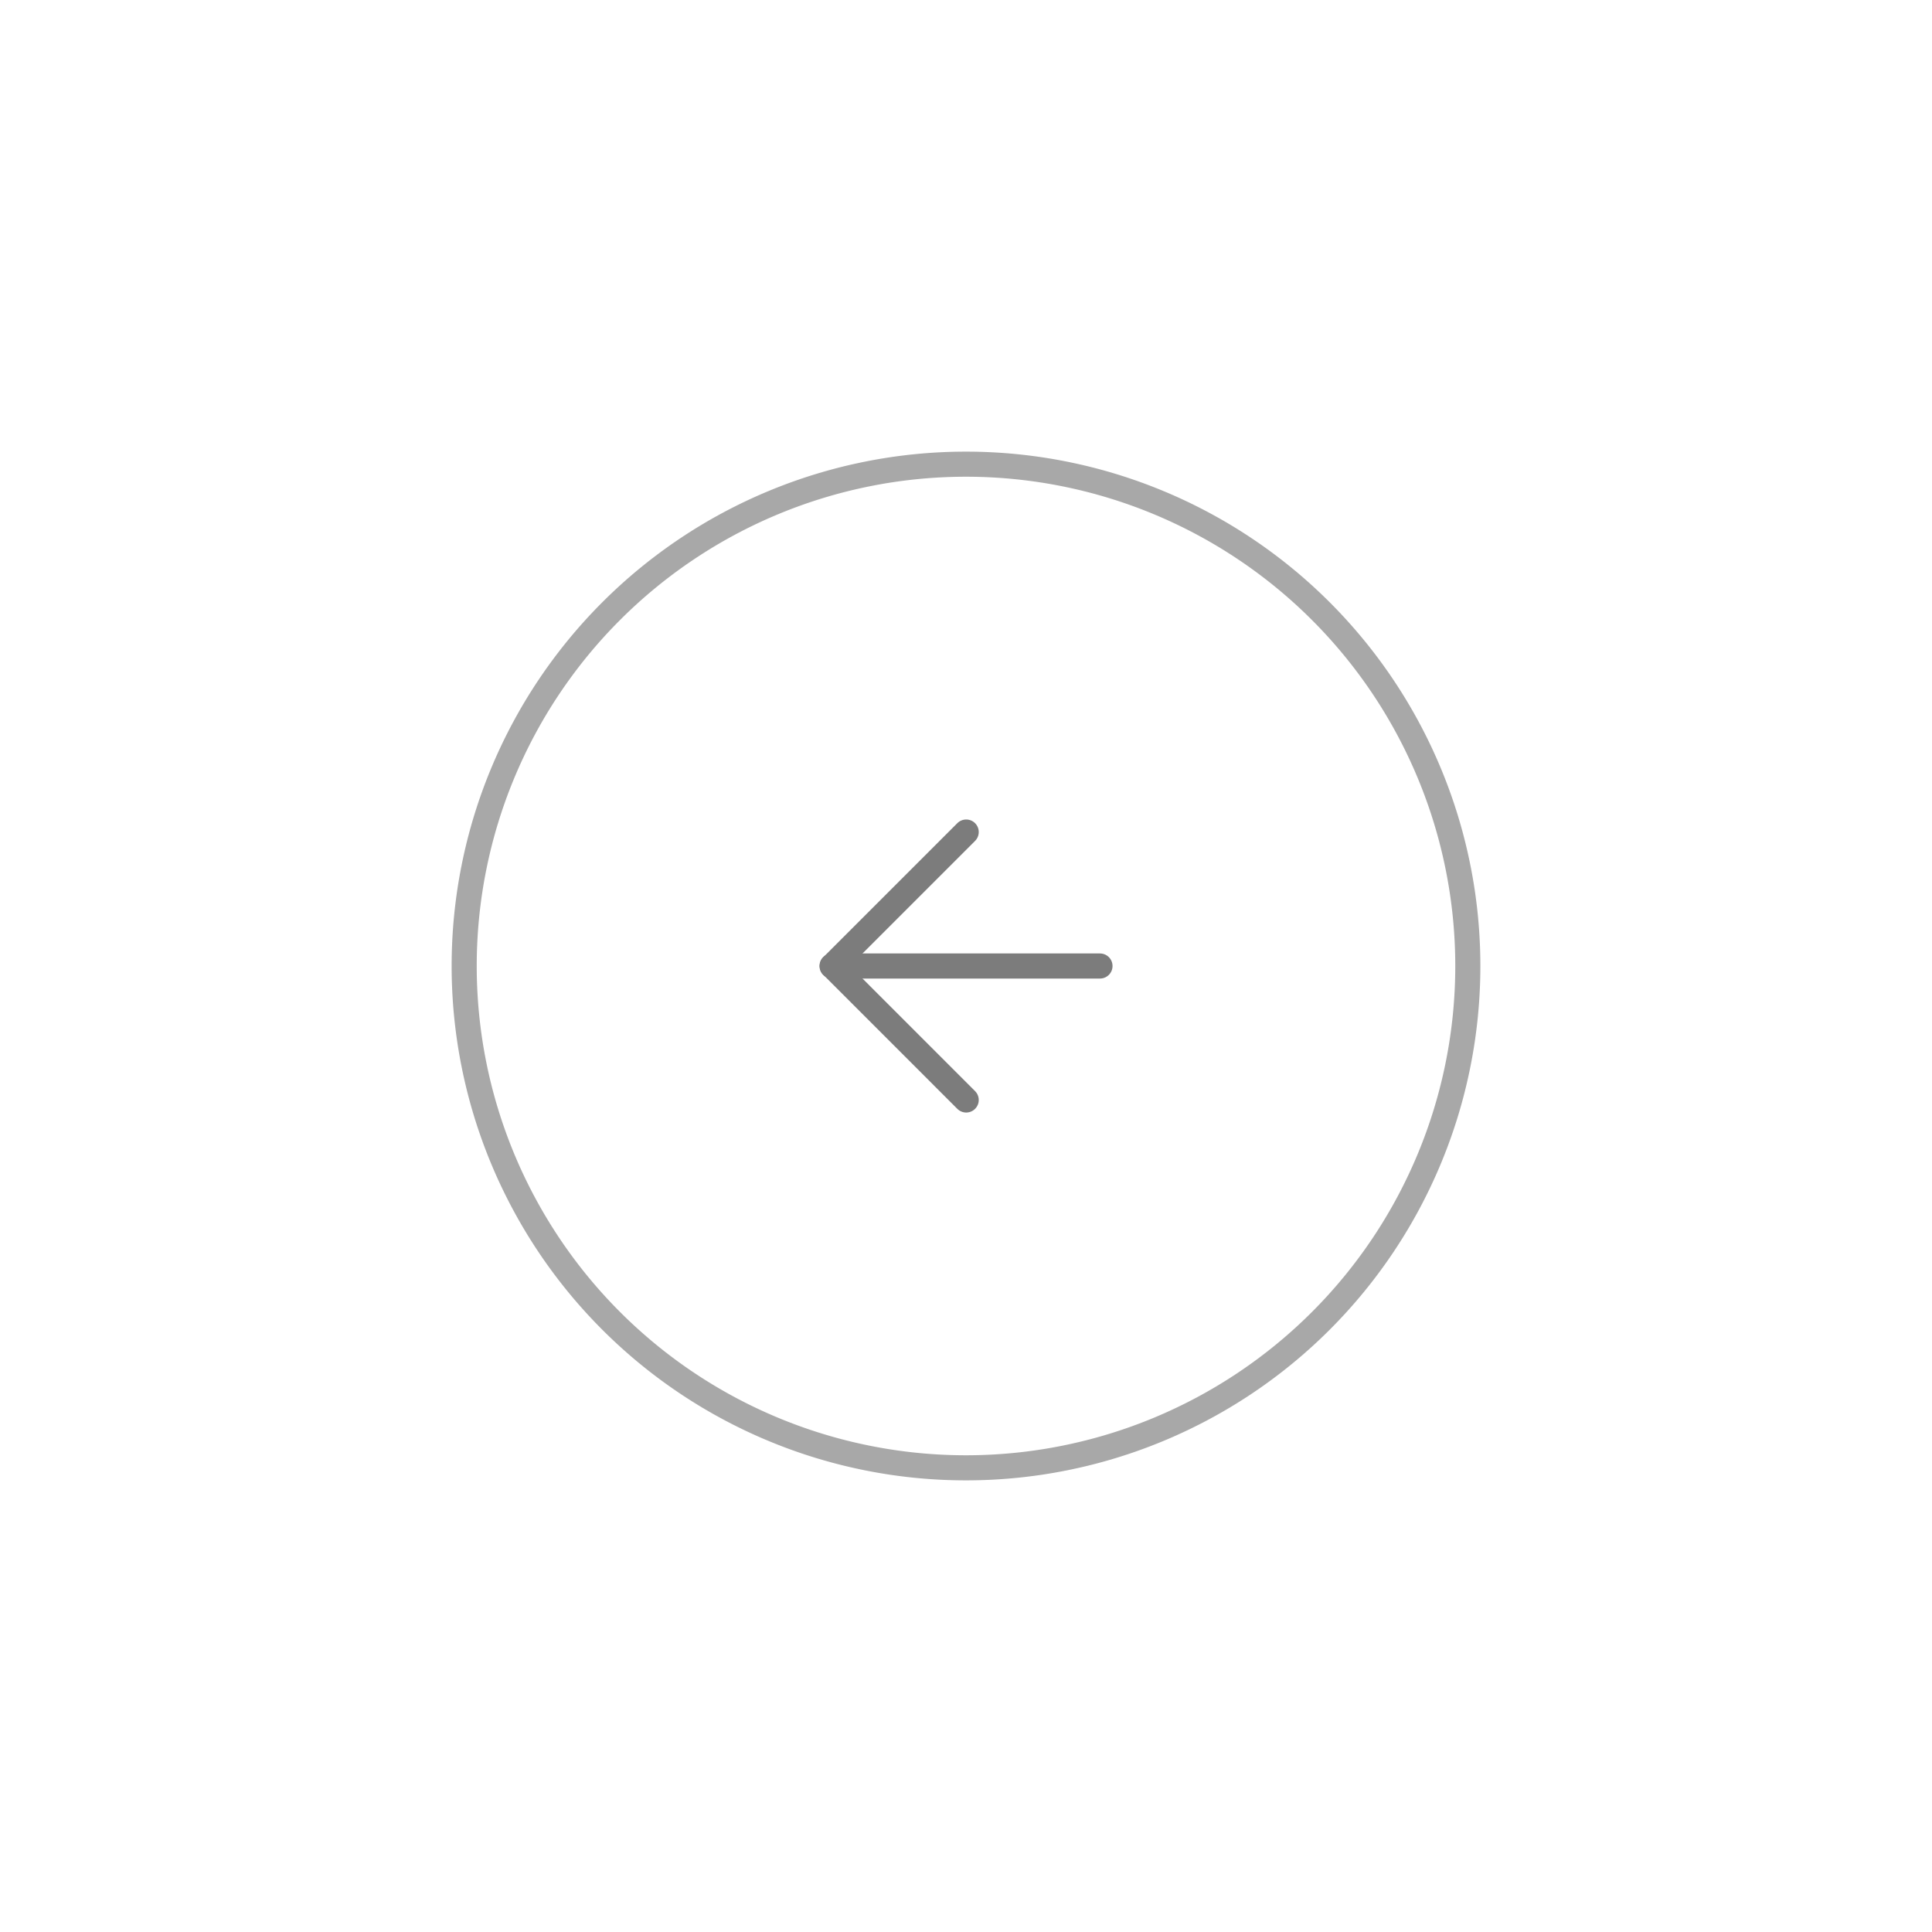 <svg xmlns="http://www.w3.org/2000/svg" xmlns:xlink="http://www.w3.org/1999/xlink" width="77" height="77" viewBox="0 0 77 77">
  <defs>
    <filter id="Path_33" x="0" y="0" width="77" height="77" filterUnits="userSpaceOnUse">
      <feOffset input="SourceAlpha"/>
      <feGaussianBlur stdDeviation="6" result="blur"/>
      <feFlood flood-opacity="0.039"/>
      <feComposite operator="in" in2="blur"/>
      <feComposite in="SourceGraphic"/>
    </filter>
  </defs>
  <g id="Icon_feather-arrow-right-circle" data-name="Icon feather-arrow-right-circle" transform="translate(18.5 18.5)">
    <g transform="matrix(1, 0, 0, 1, -18.5, -18.5)" filter="url(#Path_33)">
      <path id="Path_33-2" data-name="Path 33" d="M3,23A20,20,0,1,0,23,3,20,20,0,0,0,3,23Z" transform="translate(15.5 15.5)" fill="#fff" stroke="#a8a8a8" stroke-linecap="round" stroke-linejoin="round" stroke-width="1"/>
    </g>
    <path id="Path_34" data-name="Path 34" d="M23.339,22.679,18,17.339,23.339,12" transform="translate(-3.331 2.661)" fill="none" stroke="#7c7c7c" stroke-linecap="round" stroke-linejoin="round" stroke-width="1"/>
    <path id="Path_35" data-name="Path 35" d="M22.679,18H12" transform="translate(2.661 2)" fill="none" stroke="#7c7c7c" stroke-linecap="round" stroke-linejoin="round" stroke-width="1"/>
  </g>
</svg>
